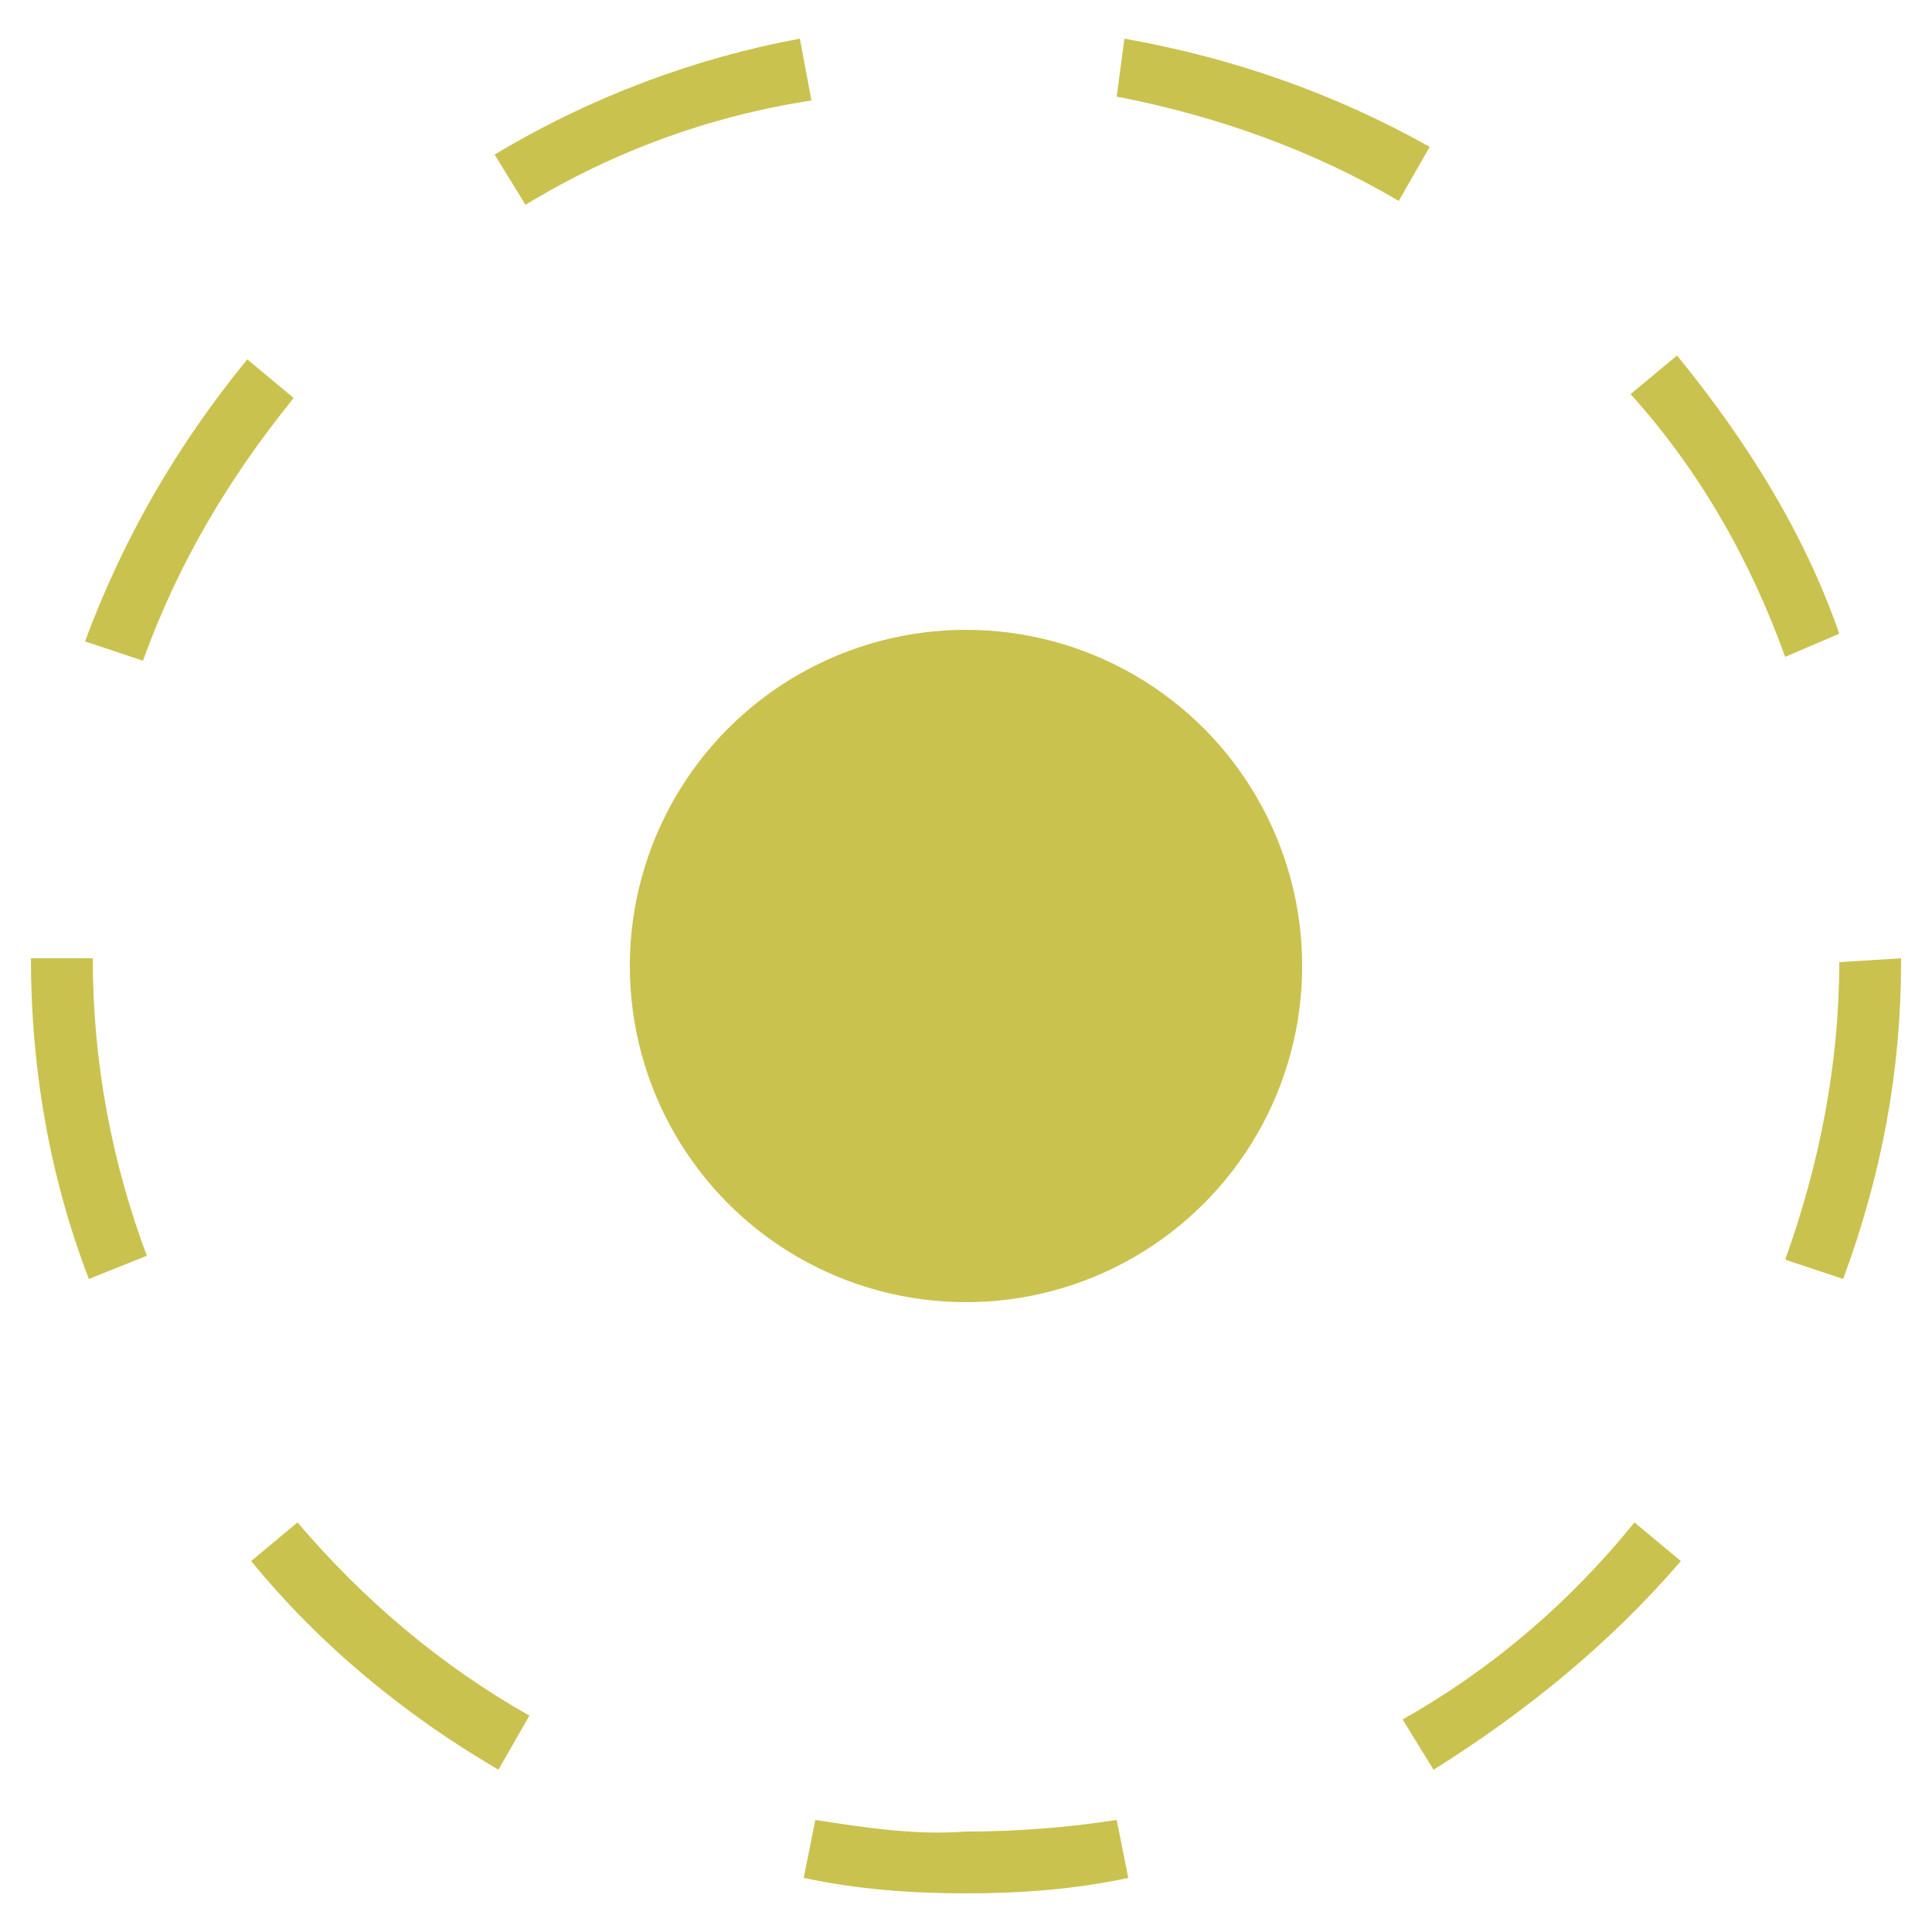 <?xml version="1.0" encoding="utf-8"?>
<!-- Generator: Adobe Illustrator 22.1.0, SVG Export Plug-In . SVG Version: 6.00 Build 0)  -->
<svg version="1.1" id="Calque_1" xmlns="http://www.w3.org/2000/svg" xmlns:xlink="http://www.w3.org/1999/xlink" x="0px" y="0px"
	 viewBox="0 0 50 50" style="enable-background:new 0 0 50 50;" xml:space="preserve">
<style type="text/css">
	.st0{fill:#CAC24E;}
</style>
<path class="st0" d="M25,49c-1.4,0-2.8-0.1-4.2-0.4l0.3-1.5c1.3,0.2,2.6,0.4,3.9,0.3c1.3,0,2.6-0.1,3.9-0.3l0.3,1.5
	C27.8,48.9,26.4,49,25,49z M12.9,45.8c-2.4-1.4-4.6-3.2-6.4-5.4l1.2-1c1.7,2,3.7,3.7,6,5L12.9,45.8z M37.1,45.8l-0.8-1.3
	c2.3-1.3,4.3-3,6-5.1l1.2,1C41.7,42.5,39.5,44.3,37.1,45.8z M2.3,33.1c-1-2.6-1.5-5.4-1.5-8.3l1.6,0c0,2.7,0.5,5.3,1.4,7.7L2.3,33.1
	z M47.7,33.1l-1.5-0.5c0.9-2.5,1.4-5.1,1.4-7.7l1.6-0.1v0.1C49.2,27.7,48.7,30.4,47.7,33.1z M3.7,17.1l-1.5-0.5
	c1-2.7,2.4-5.1,4.2-7.3l1.2,1C5.9,12.4,4.6,14.6,3.7,17.1z M46.2,17c-0.9-2.5-2.2-4.8-4-6.8l1.2-1c1.8,2.2,3.3,4.6,4.2,7.2L46.2,17z
	 M13.6,5.3l-0.8-1.3C15.3,2.5,18,1.5,20.7,1L21,2.6C18.4,3,15.9,3.9,13.6,5.3z M36.2,5.2C34,3.9,31.5,3,28.9,2.5L29.1,1
	c2.8,0.5,5.4,1.4,7.9,2.8L36.2,5.2z"/>
<circle class="st0" cx="25" cy="25" r="8.7"/>
</svg>
